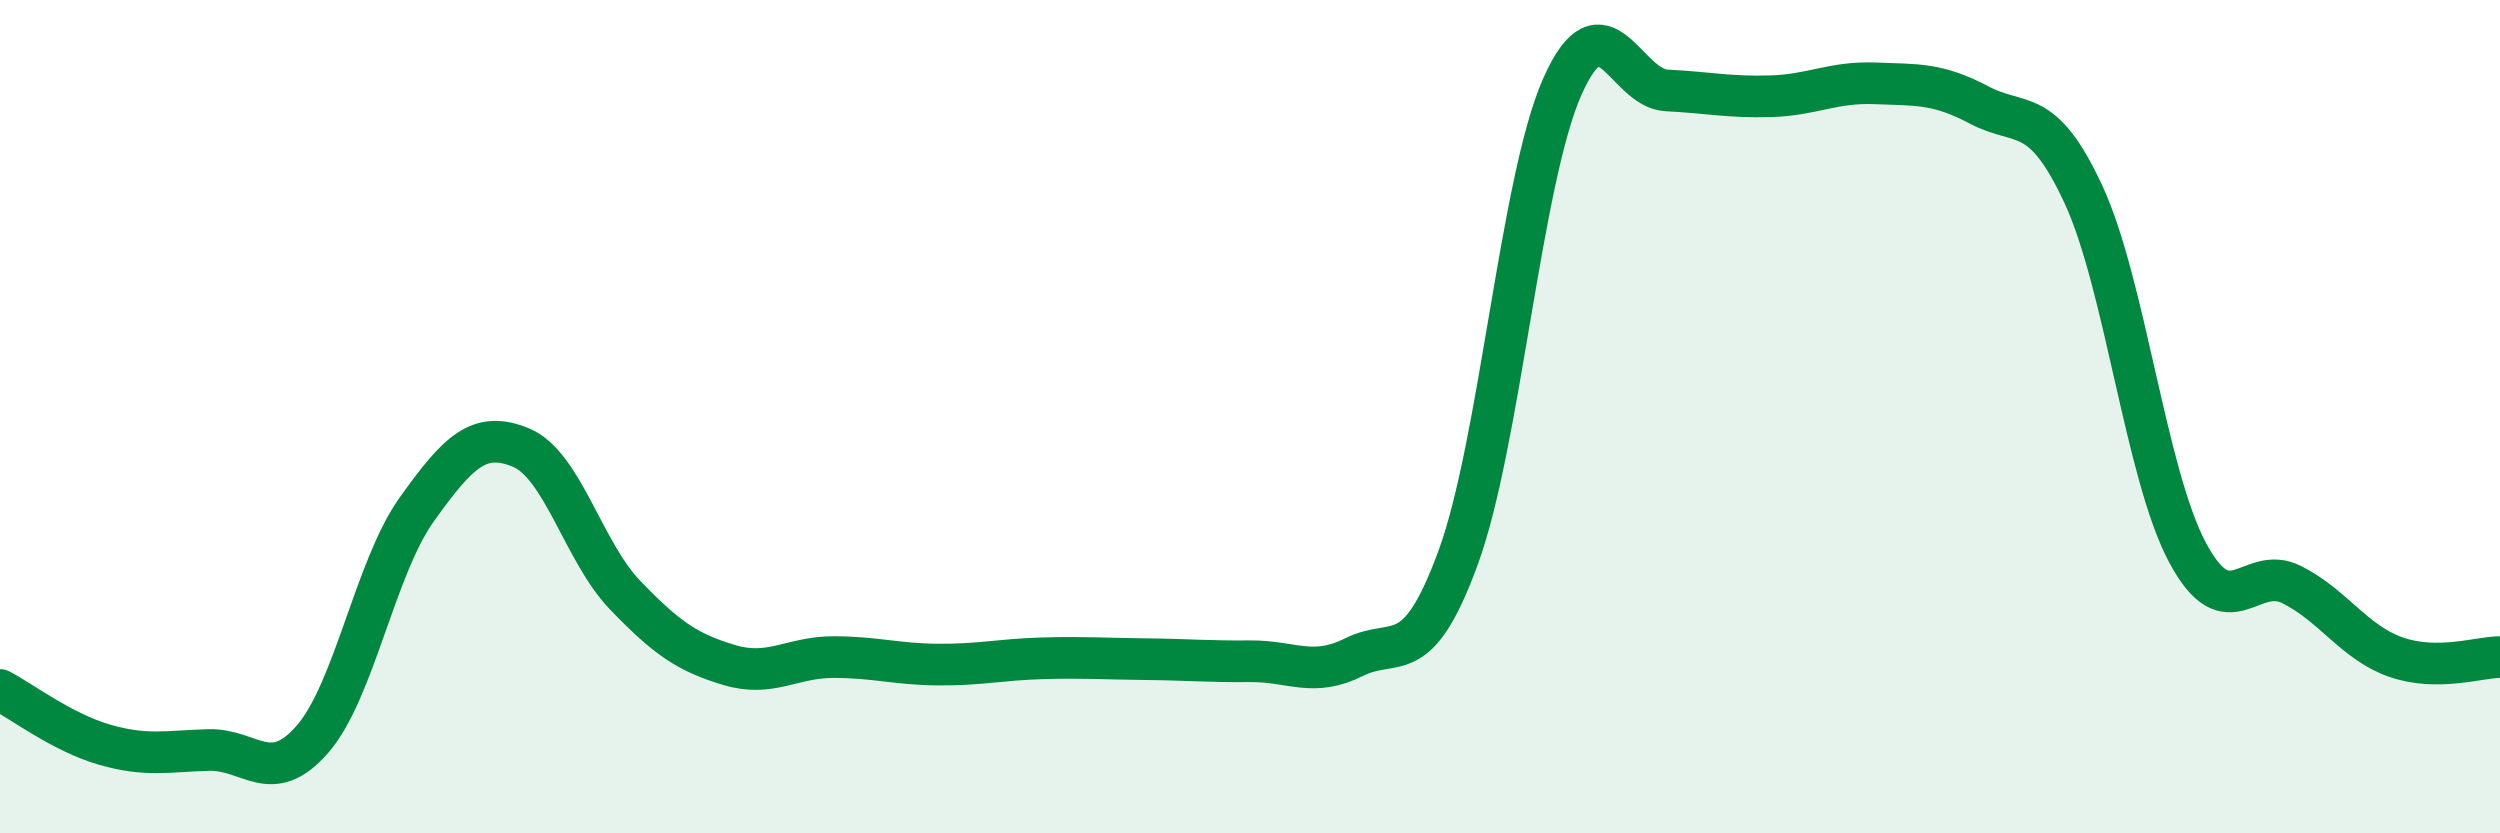 
    <svg width="60" height="20" viewBox="0 0 60 20" xmlns="http://www.w3.org/2000/svg">
      <path
        d="M 0,16.56 C 0.5,16.82 1.5,17.58 2.5,17.87 C 3.5,18.16 4,18.03 5,18 C 6,17.97 6.5,18.89 7.5,17.74 C 8.5,16.59 9,13.63 10,12.23 C 11,10.83 11.5,10.33 12.5,10.74 C 13.5,11.15 14,13.24 15,14.28 C 16,15.32 16.5,15.66 17.5,15.96 C 18.5,16.26 19,15.77 20,15.77 C 21,15.77 21.5,15.94 22.5,15.95 C 23.5,15.96 24,15.83 25,15.8 C 26,15.77 26.5,15.81 27.5,15.82 C 28.5,15.83 29,15.88 30,15.87 C 31,15.86 31.5,16.27 32.5,15.77 C 33.5,15.27 34,16.11 35,13.37 C 36,10.63 36.5,4.31 37.5,2.07 C 38.5,-0.17 39,2.12 40,2.17 C 41,2.22 41.5,2.34 42.5,2.31 C 43.5,2.28 44,1.96 45,2 C 46,2.04 46.5,1.99 47.5,2.52 C 48.5,3.05 49,2.51 50,4.66 C 51,6.81 51.5,11.39 52.5,13.26 C 53.5,15.13 54,13.53 55,14.03 C 56,14.53 56.5,15.42 57.5,15.77 C 58.5,16.12 59.5,15.77 60,15.77L60 20L0 20Z"
        fill="#008740"
        opacity="0.1"
        stroke-linecap="round"
        stroke-linejoin="round"
      />
      <path
        d="M 0,16.56 C 0.5,16.82 1.5,17.58 2.5,17.87 C 3.5,18.16 4,18.03 5,18 C 6,17.97 6.5,18.89 7.5,17.74 C 8.5,16.59 9,13.63 10,12.23 C 11,10.83 11.5,10.33 12.5,10.74 C 13.5,11.15 14,13.24 15,14.28 C 16,15.32 16.5,15.66 17.5,15.96 C 18.5,16.26 19,15.77 20,15.77 C 21,15.77 21.5,15.94 22.5,15.95 C 23.5,15.96 24,15.83 25,15.8 C 26,15.77 26.5,15.81 27.5,15.82 C 28.5,15.83 29,15.88 30,15.87 C 31,15.86 31.5,16.27 32.5,15.77 C 33.5,15.27 34,16.11 35,13.37 C 36,10.63 36.5,4.31 37.5,2.07 C 38.5,-0.17 39,2.12 40,2.17 C 41,2.22 41.5,2.34 42.5,2.31 C 43.5,2.28 44,1.96 45,2 C 46,2.04 46.5,1.99 47.5,2.52 C 48.5,3.05 49,2.51 50,4.66 C 51,6.81 51.5,11.39 52.5,13.26 C 53.5,15.13 54,13.53 55,14.03 C 56,14.53 56.5,15.42 57.5,15.77 C 58.5,16.12 59.5,15.77 60,15.77"
        stroke="#008740"
        stroke-width="1"
        fill="none"
        stroke-linecap="round"
        stroke-linejoin="round"
      />
    </svg>
  